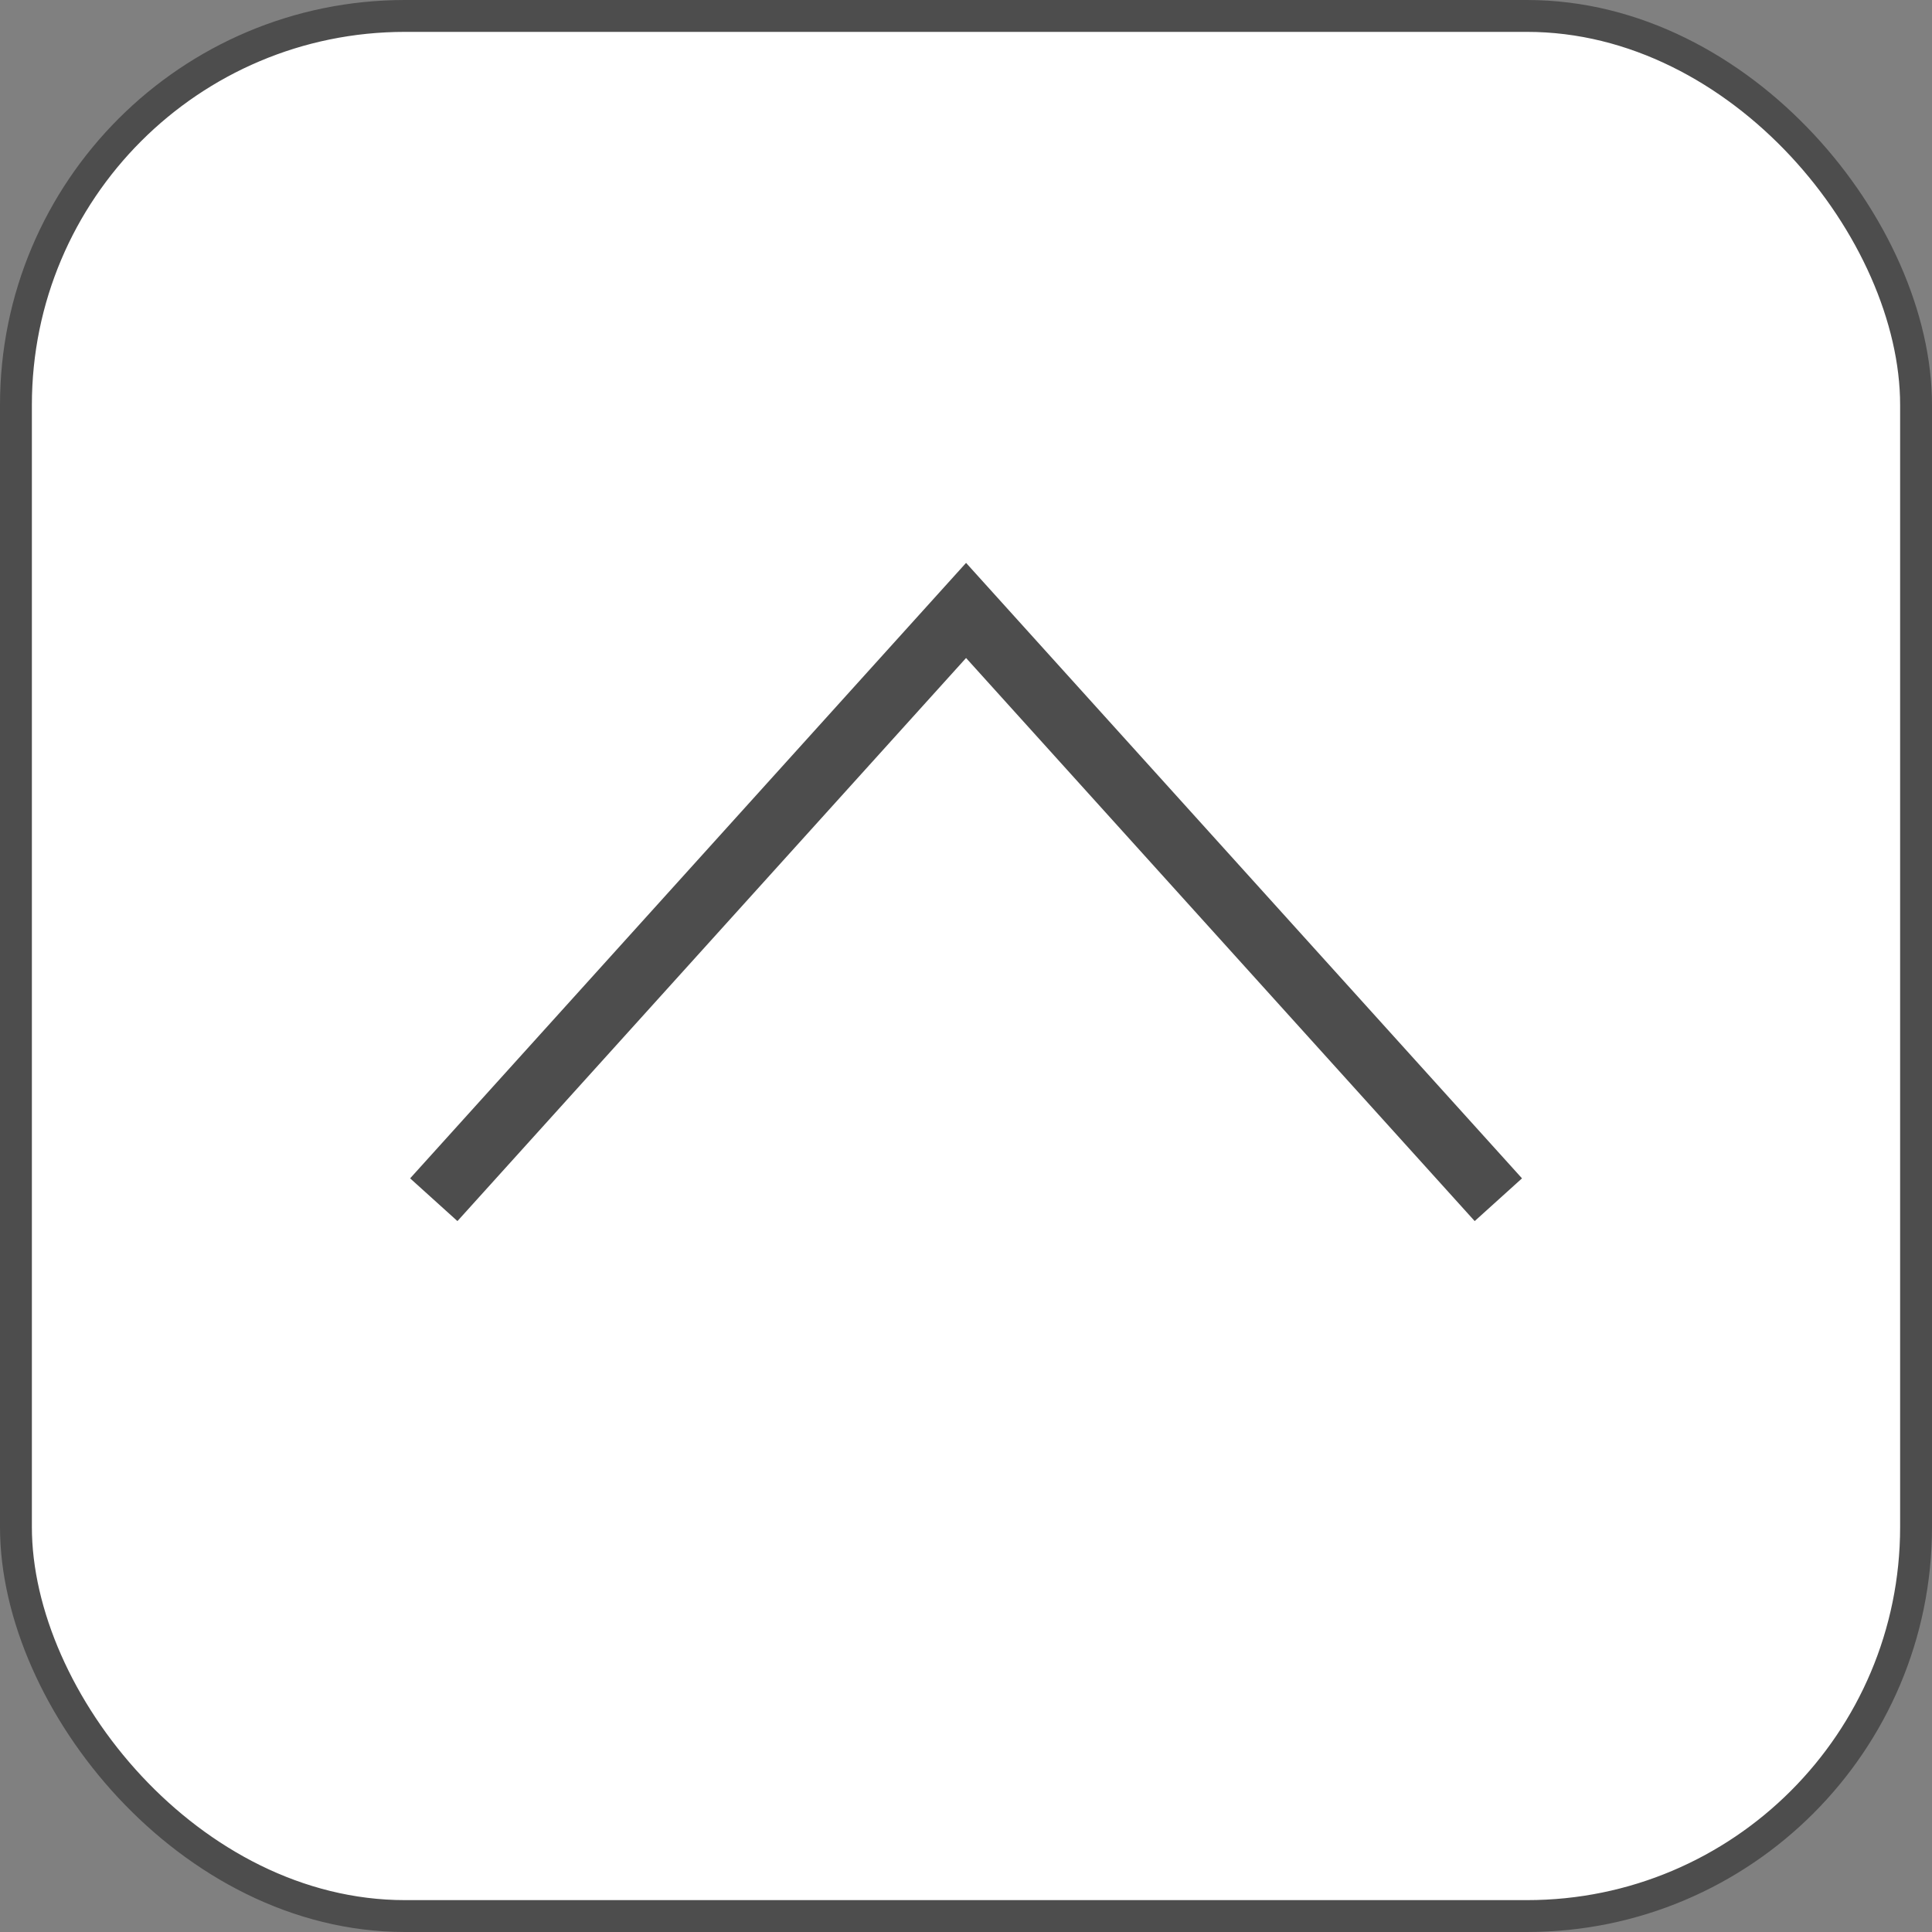 <svg xmlns="http://www.w3.org/2000/svg" width="30.304" height="30.304" viewBox="0 0 30.304 30.304">
  <rect x="0" y="0" width="30.304" height="30.304" fill="#808080" stroke="none"/>
  <g id="bt_pagetop_sp" transform="translate(-341.688 -3563.519)">
    <rect id="長方形_199" data-name="長方形 199" width="29.804" height="29.804" rx="6.102" transform="translate(341.938 3563.769)" fill="#fff" stroke="#4d4d4d" stroke-miterlimit="10" stroke-width="0.5"/>
    <path id="パス_7634" data-name="パス 7634" d="M715.754,1853.7l-8.349-9.243-8.349,9.243" transform="translate(-350.564 1728.637)" fill="none" stroke="#4d4d4d" stroke-miterlimit="10" stroke-width="1"/>
  </g>
</svg>
